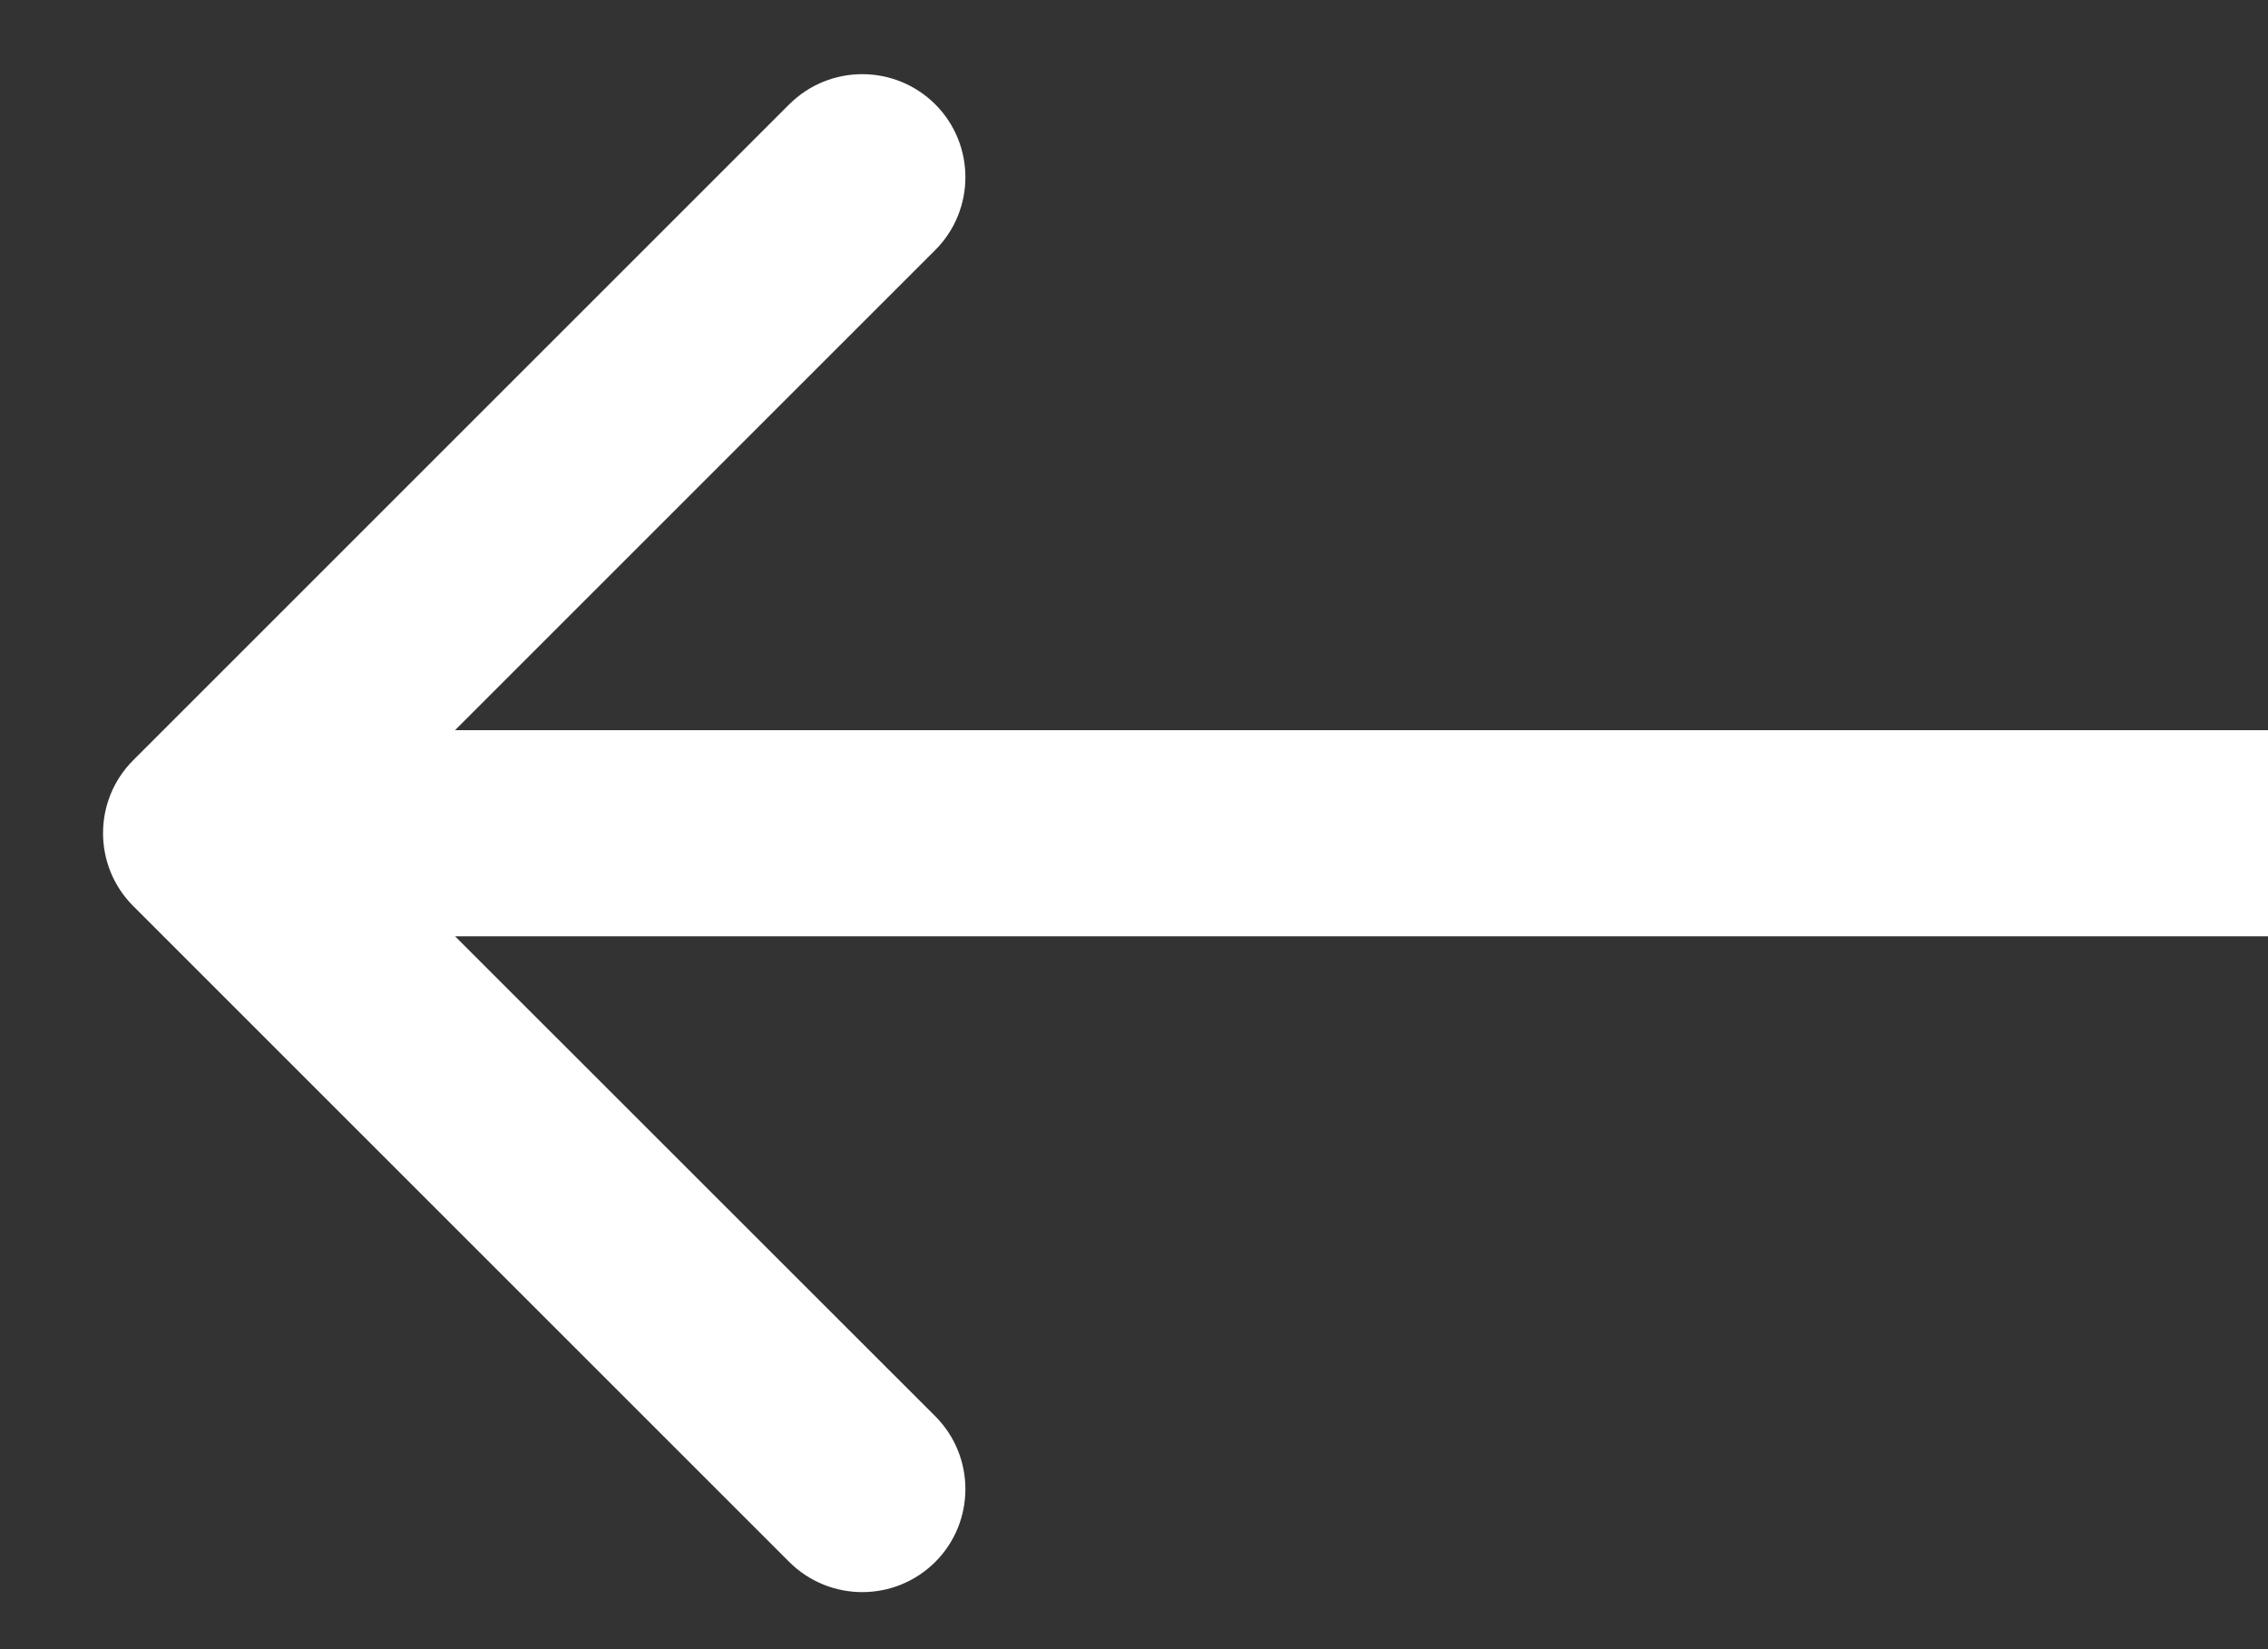 <svg width="11" height="8" viewBox="0 0 11 8" fill="none" xmlns="http://www.w3.org/2000/svg">
<rect x="0" y="0" width="11" height="8" fill="#333333" stroke="none"/>
<path id="Arrow 2" d="M0.646 3.688C0.451 3.883 0.451 4.2 0.646 4.395L3.828 7.577C4.024 7.772 4.34 7.772 4.536 7.577C4.731 7.382 4.731 7.065 4.536 6.87L1.707 4.042L4.536 1.213C4.731 1.018 4.731 0.701 4.536 0.506C4.34 0.311 4.024 0.311 3.828 0.506L0.646 3.688ZM11 3.542L1 3.542L1 4.542L11 4.542L11 3.542Z" fill="white"/>
</svg>
